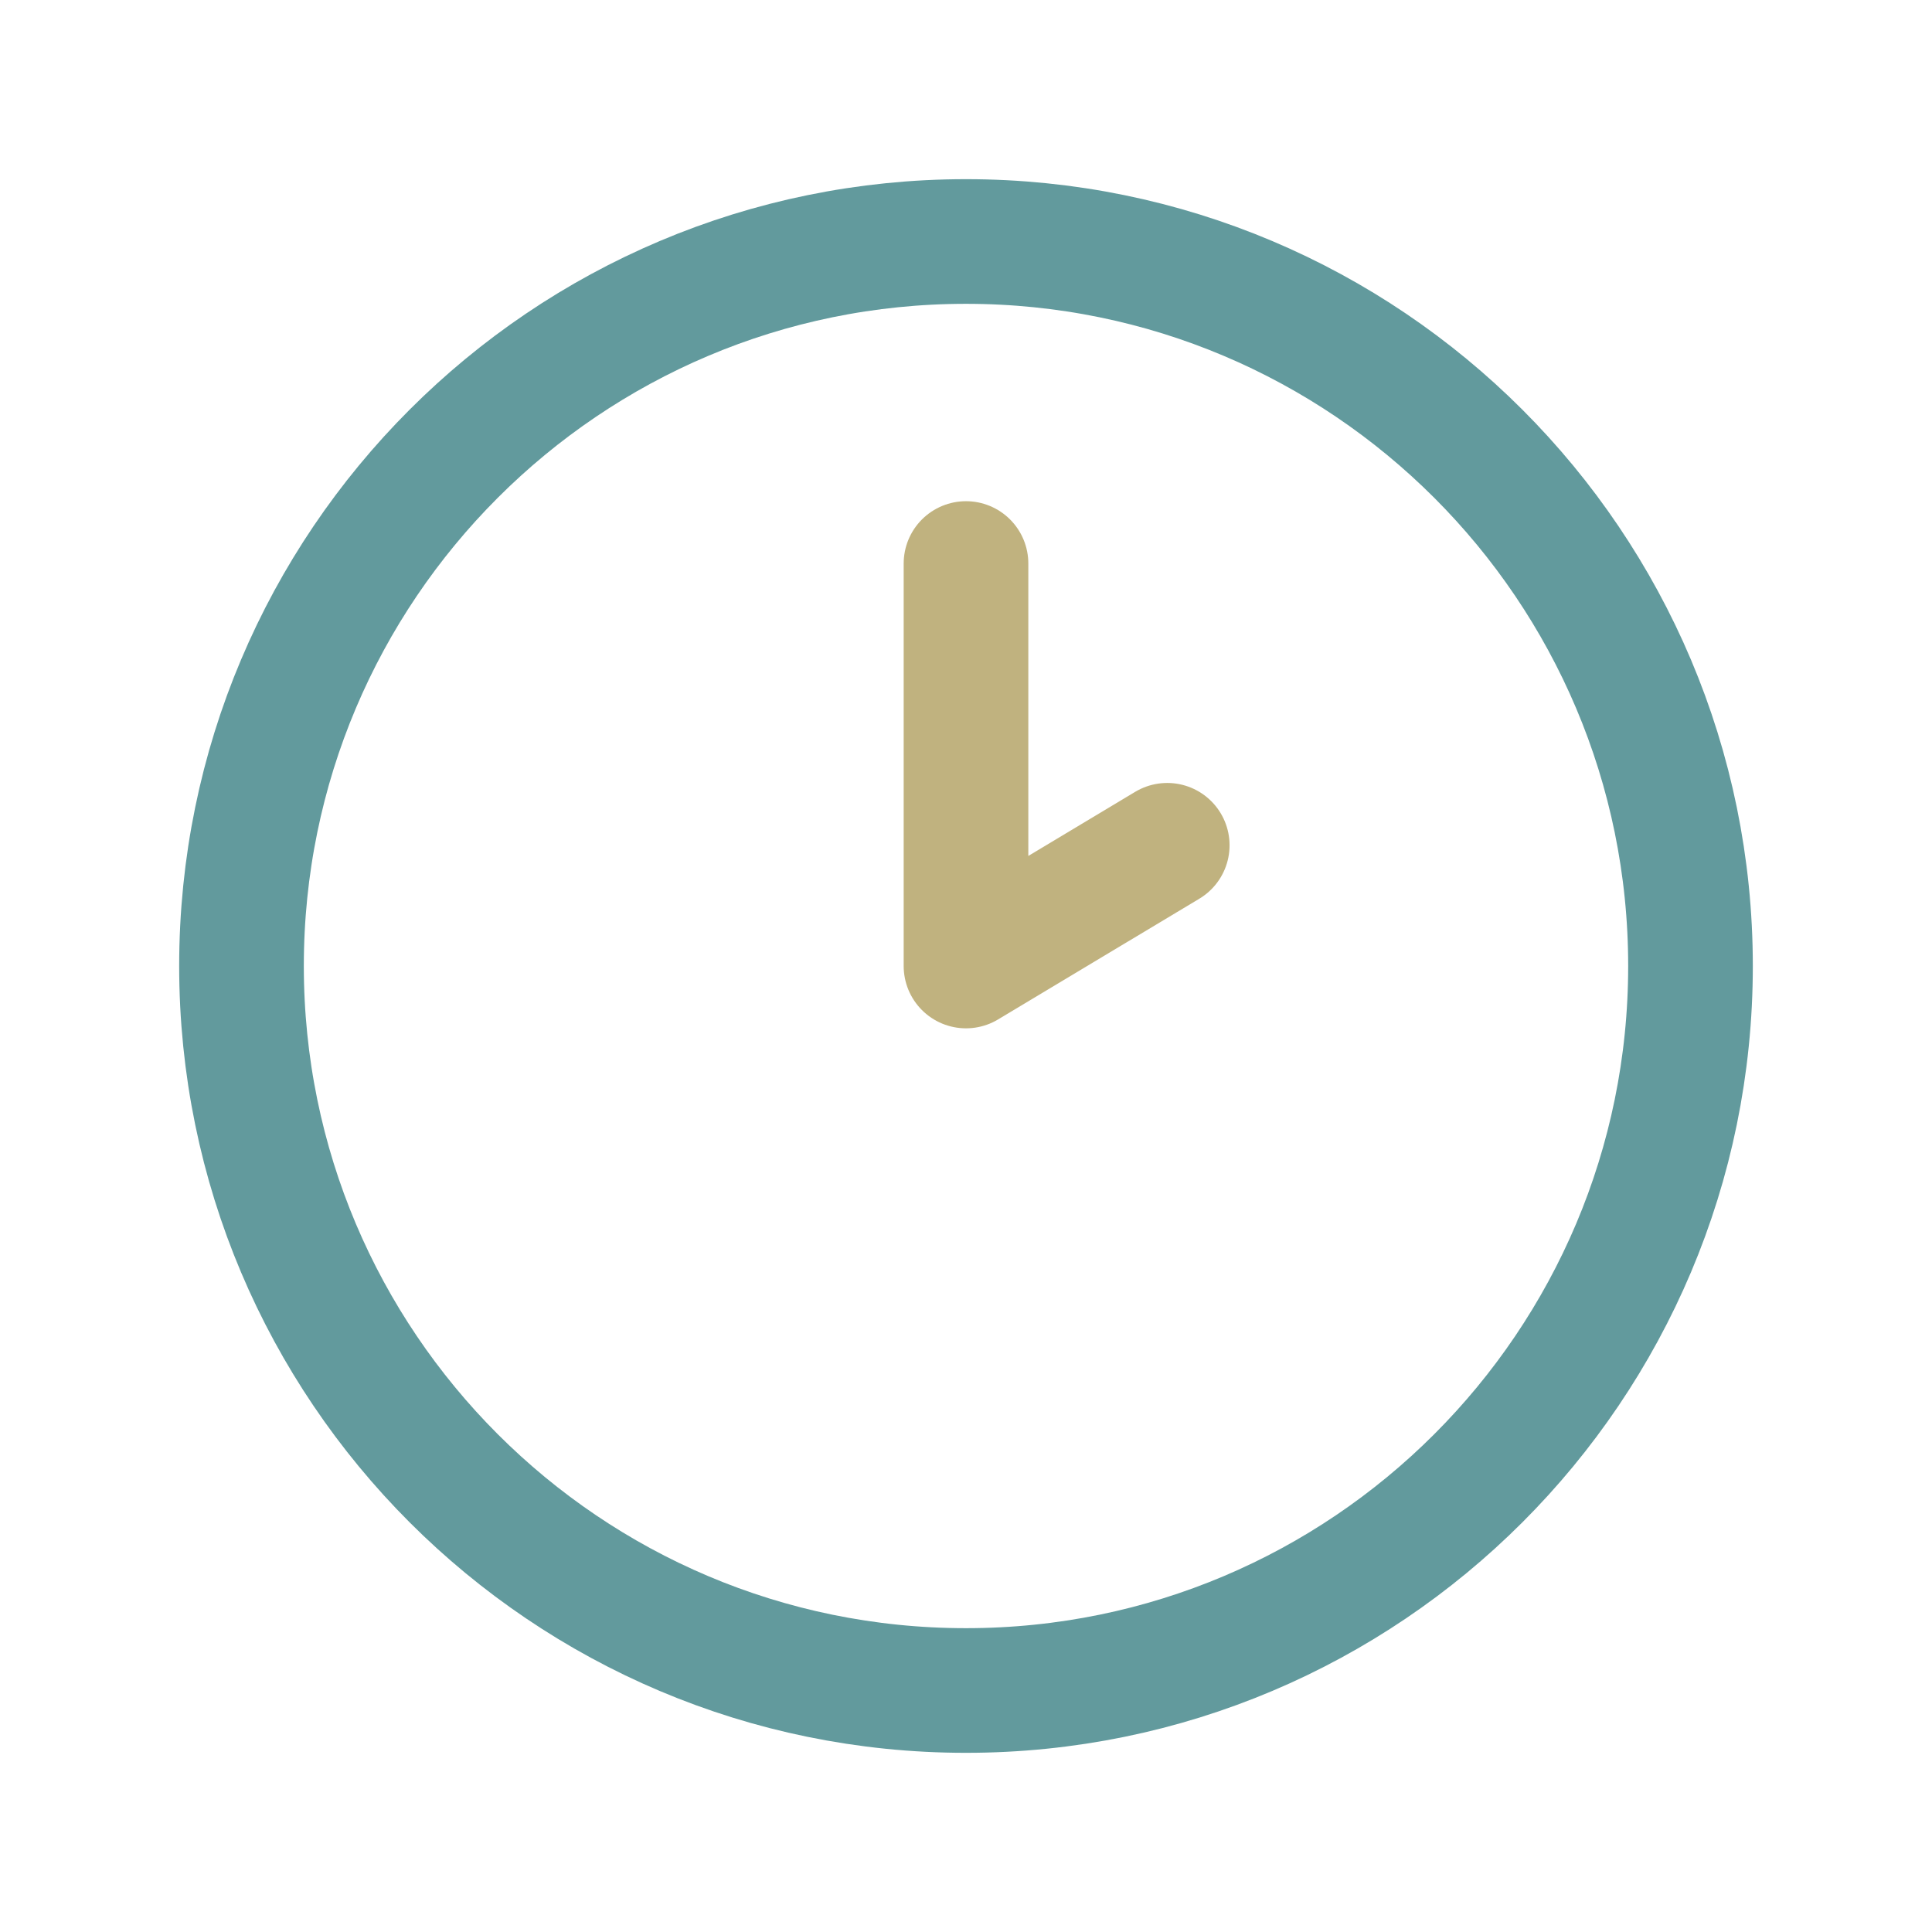 <svg width="31" height="31" viewBox="0 0 31 31" fill="none" xmlns="http://www.w3.org/2000/svg">
<path d="M27.125 15.5C27.125 21.92 21.92 27.125 15.5 27.125C9.08 27.125 3.875 21.92 3.875 15.5C3.875 9.08 9.08 3.875 15.5 3.875C21.92 3.875 27.125 9.08 27.125 15.5Z" stroke="#629A9D" stroke-width="2" stroke-linecap="round" stroke-linejoin="round"/>
<path d="M15.5 9.042V15.5L18.729 13.563" stroke="#C0B27F" stroke-width="2" stroke-linecap="round" stroke-linejoin="round"/>
</svg>
